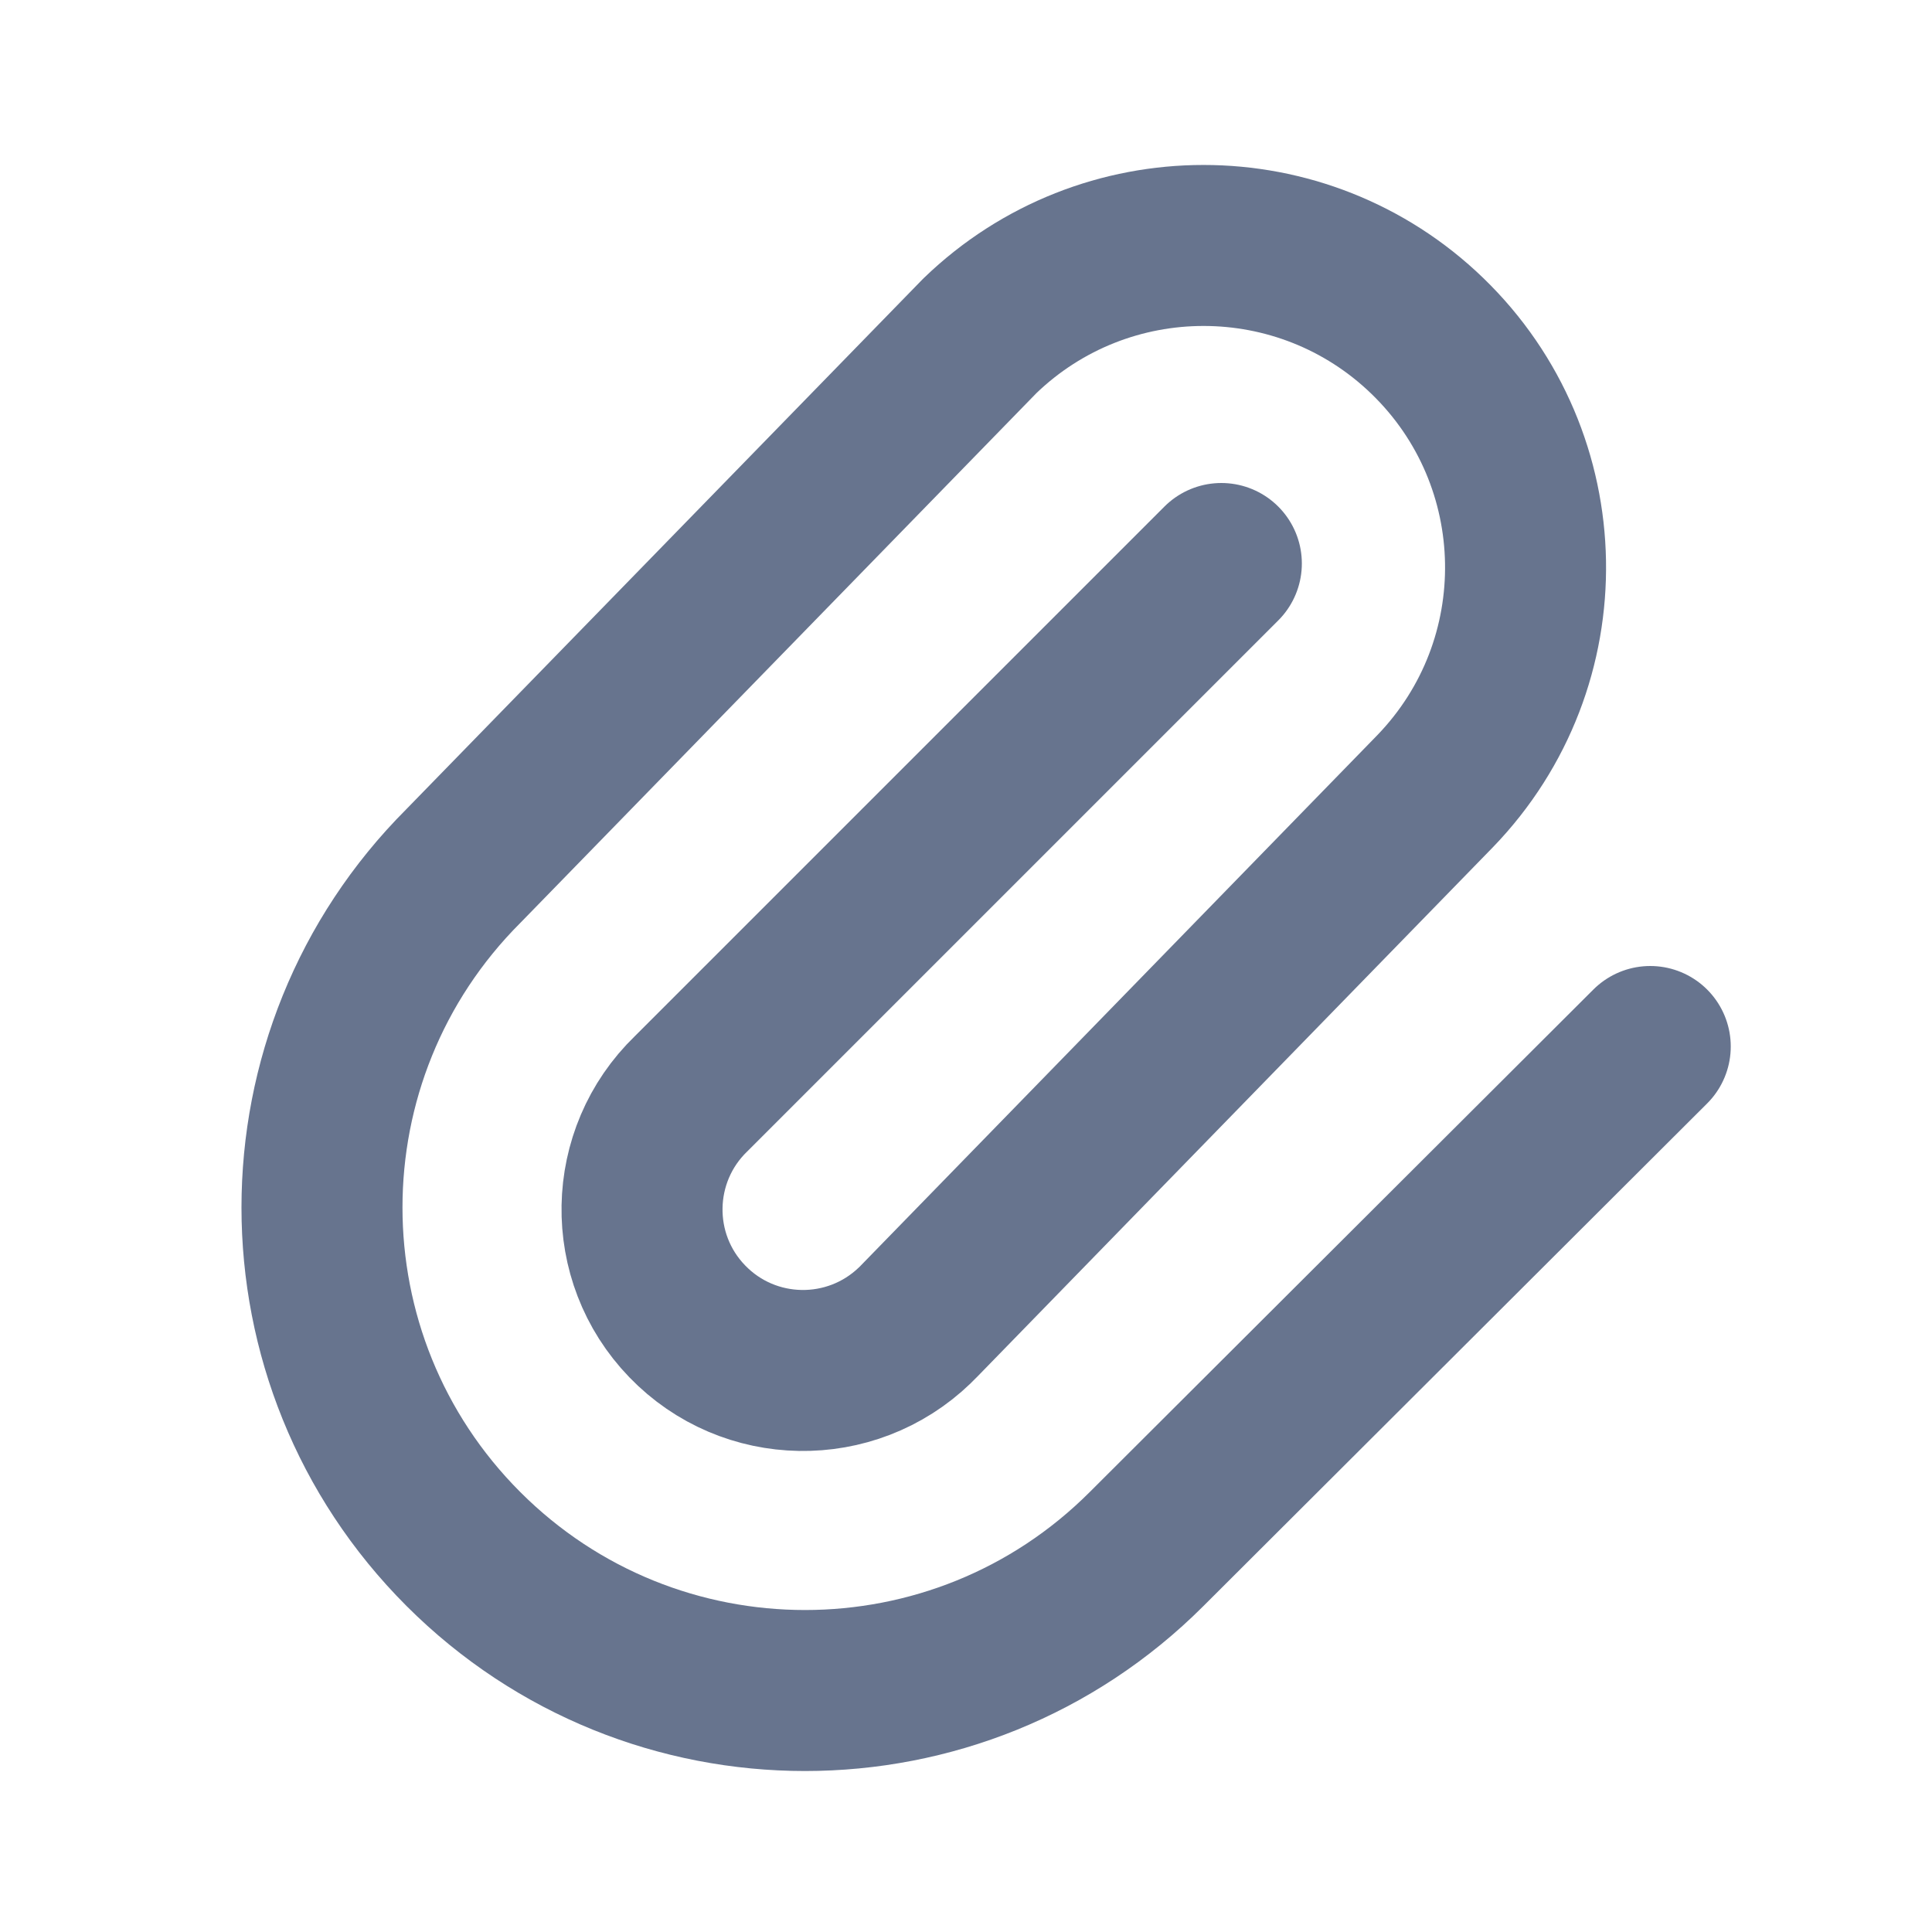 <svg viewBox="0 0 24 24" xmlns="http://www.w3.org/2000/svg" xmlns:xlink="http://www.w3.org/1999/xlink" fill="none" overflow="hidden"><path d="M15.172 7 8.586 13.586C7.792 14.353 7.769 15.62 8.537 16.414 9.304 17.209 10.57 17.23 11.365 16.463 11.382 16.447 11.398 16.431 11.414 16.414L17.828 9.828C19.363 8.239 19.319 5.707 17.73 4.172 16.18 2.675 13.722 2.675 12.172 4.172L5.757 10.757C3.414 13.1 3.414 16.9 5.757 19.243 8.1 21.586 11.9 21.586 14.243 19.243L20.5 13" stroke="#67748E" stroke-width="2" stroke-linecap="round" stroke-linejoin="round"/></svg>